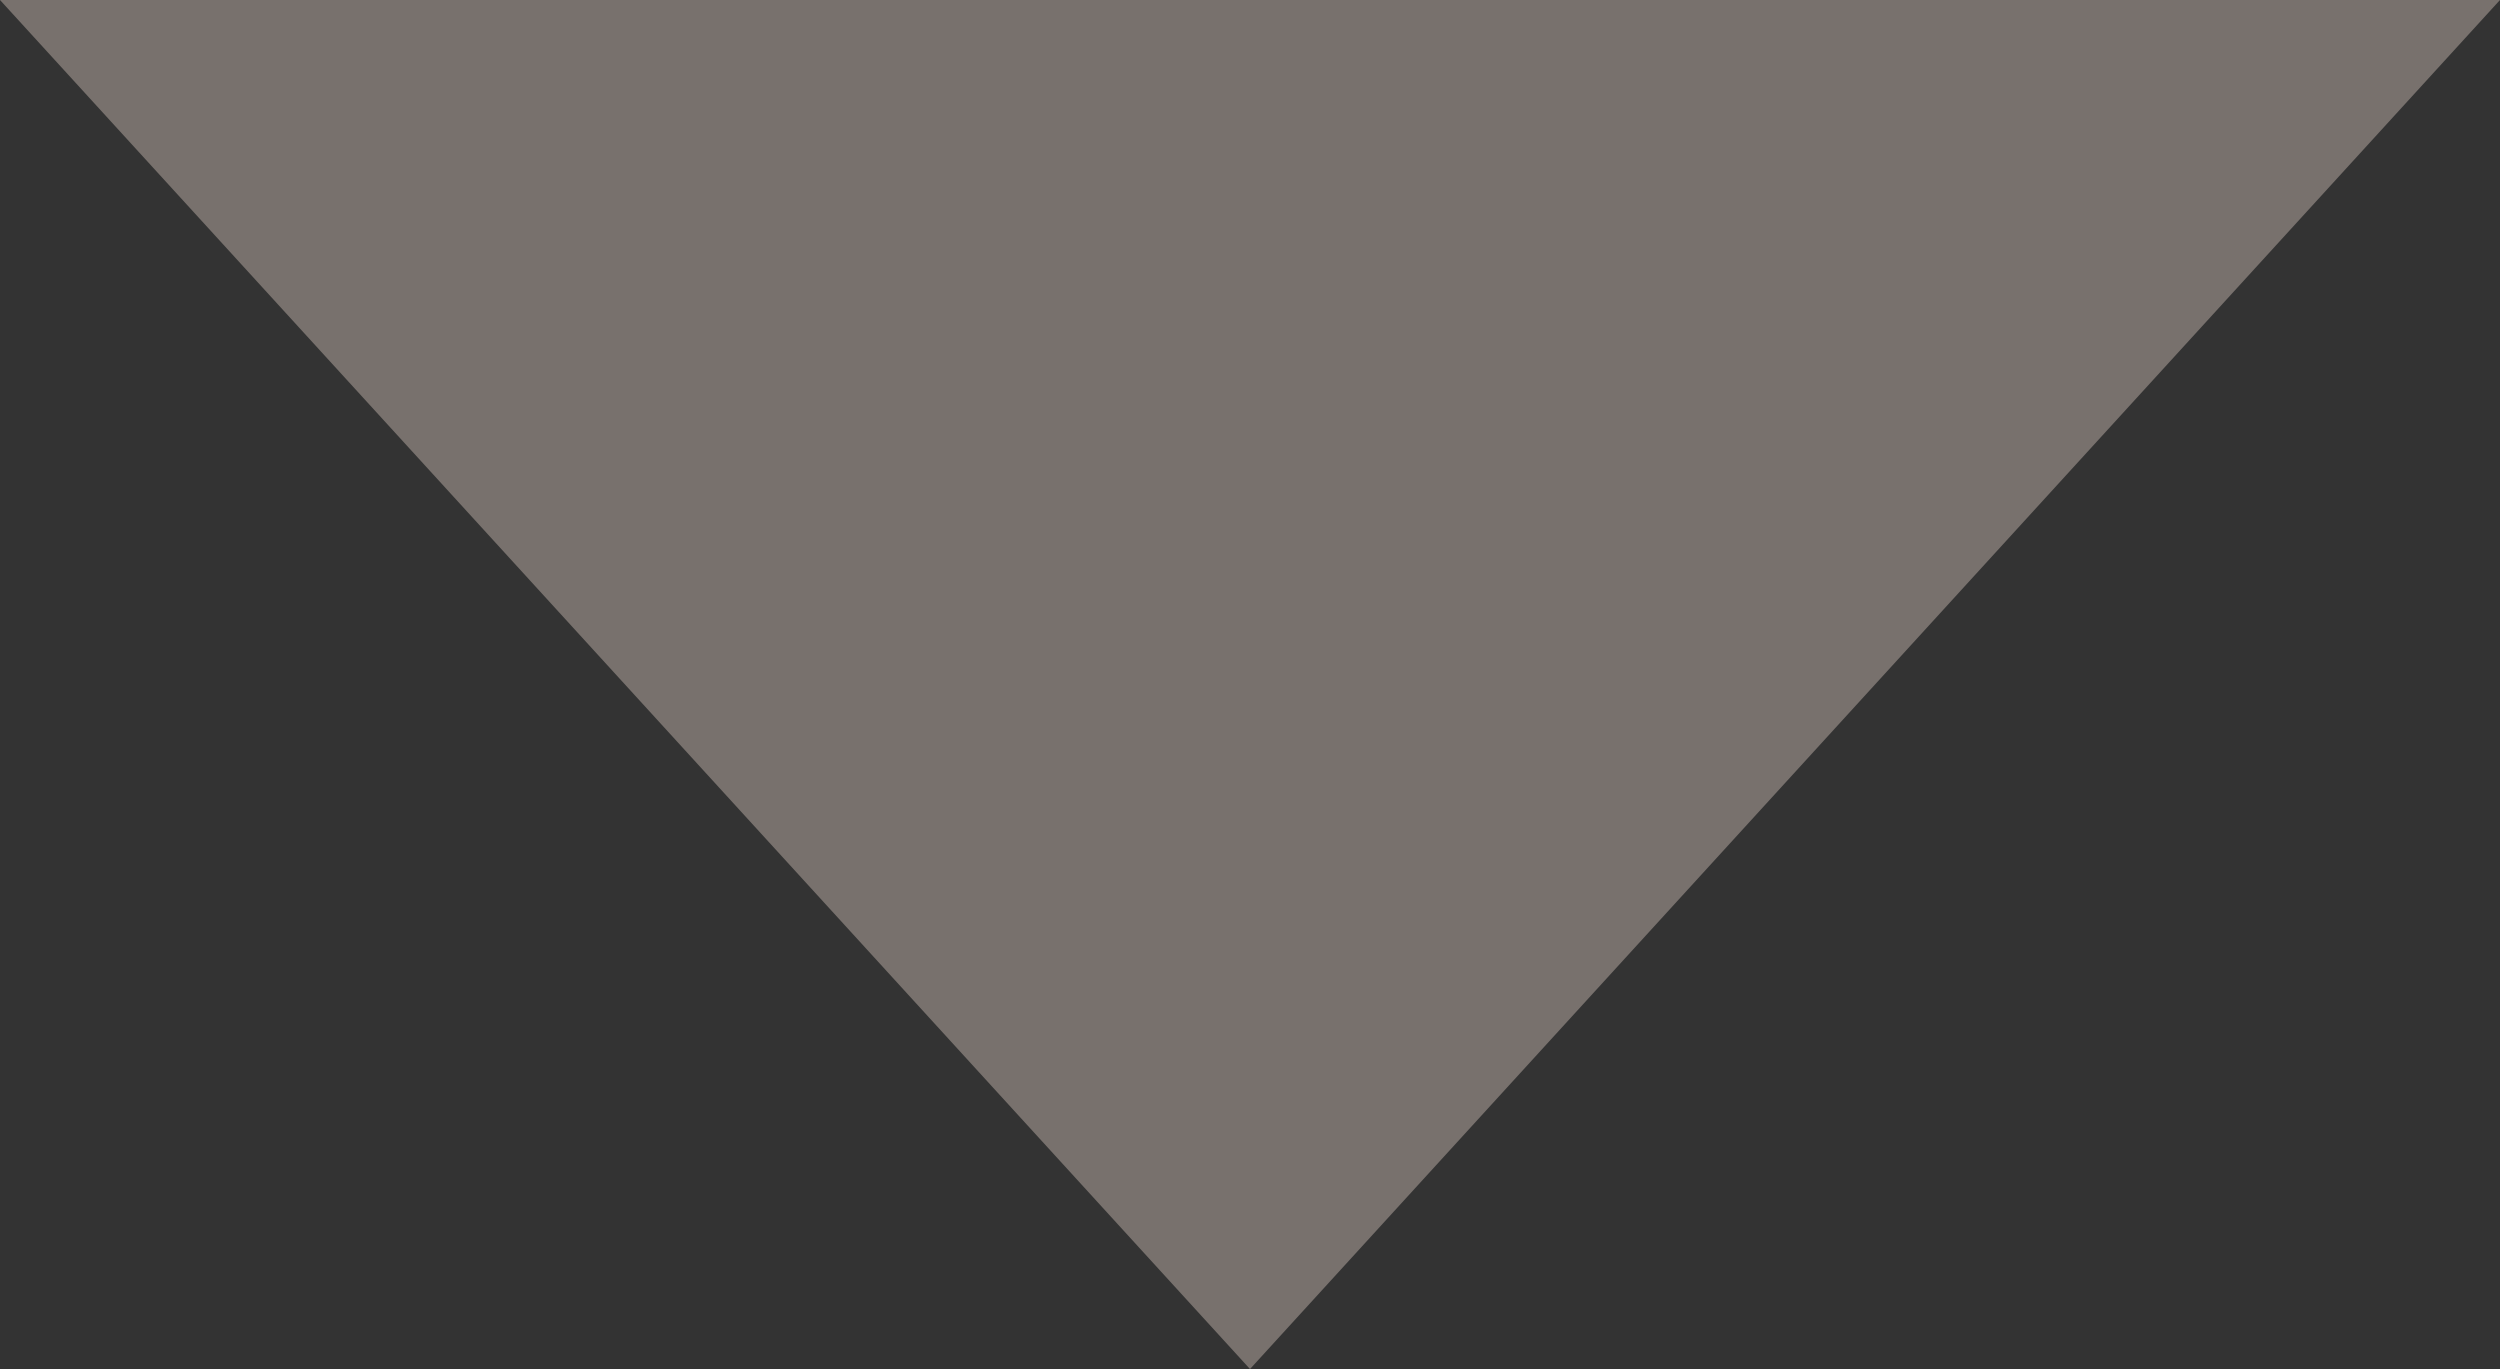 <?xml version="1.0" encoding="utf-8"?>
<!-- Generator: Adobe Illustrator 26.0.1, SVG Export Plug-In . SVG Version: 6.00 Build 0)  -->
<svg version="1.1" id="レイヤー_1" xmlns="http://www.w3.org/2000/svg" xmlns:xlink="http://www.w3.org/1999/xlink" x="0px"
	 y="0px" viewBox="0 0 84 46" style="enable-background:new 0 0 84 46;" xml:space="preserve">
<rect x="0" y="0" width="84" height="46" fill="#333333" stroke="none"/>
<style type="text/css">
	.st0{fill:#78716D;}
	.st1{fill:#FFFFFF;stroke:#000000;stroke-miterlimit:10;}
</style>
<path class="st0" d="M42,46L0,0h84L42,46z"/>
<path class="st1" d="M0,0"/>
</svg>
